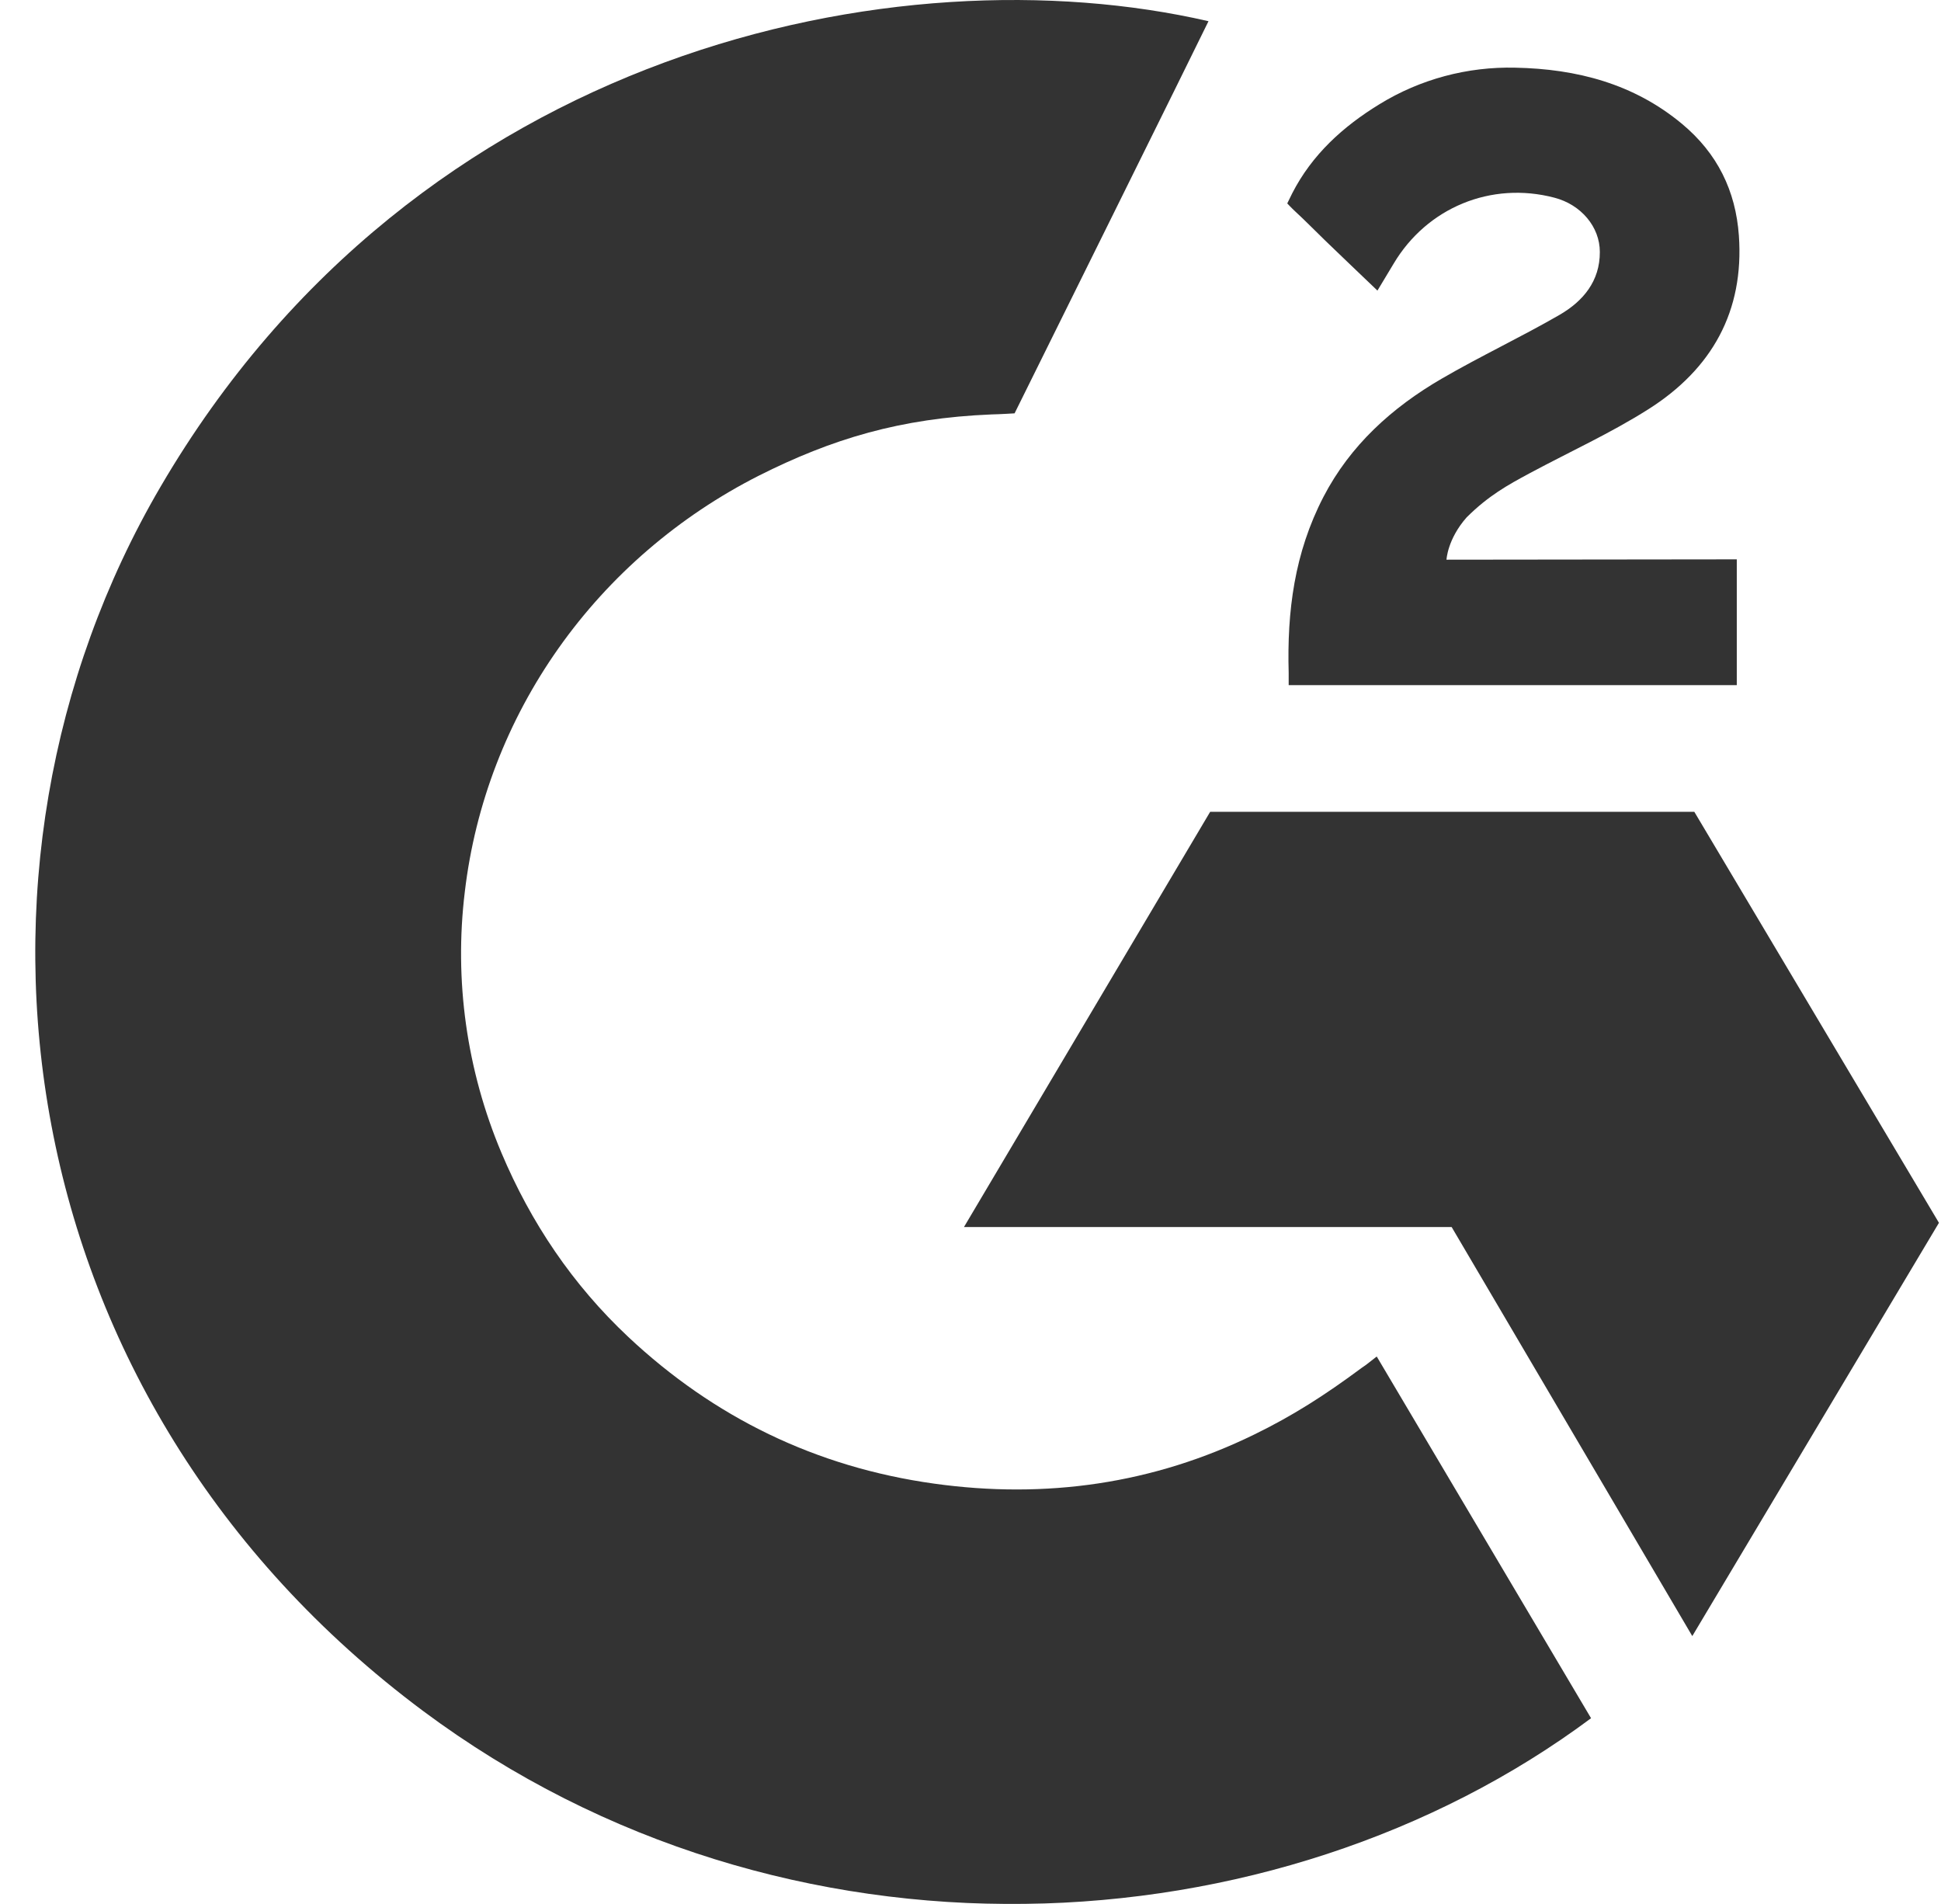 <svg width="52" height="51" viewBox="0 0 52 51" fill="none" xmlns="http://www.w3.org/2000/svg">
<g opacity="0.8" clip-path="url(#clip0_13876_3786)">
<path d="M36.883 36.336C38.812 39.591 40.719 42.81 42.625 46.025C34.186 52.31 21.056 53.069 11.336 45.832C0.151 37.497 -1.688 23.275 4.301 13.038C11.188 1.262 24.077 -1.342 32.376 0.568C32.151 1.042 27.181 11.072 27.181 11.072C27.181 11.072 26.788 11.097 26.566 11.101C24.113 11.202 22.286 11.757 20.328 12.742C18.18 13.832 16.339 15.418 14.966 17.36C13.593 19.303 12.73 21.542 12.453 23.884C12.163 26.259 12.501 28.666 13.433 30.878C14.222 32.749 15.338 34.41 16.833 35.813C19.128 37.966 21.858 39.3 25.023 39.741C28.02 40.16 30.902 39.746 33.603 38.425C34.617 37.931 35.478 37.385 36.486 36.636C36.614 36.555 36.728 36.452 36.883 36.336Z" fill="black"/>
<path d="M36.902 7.784C36.412 7.315 35.958 6.883 35.507 6.448C35.237 6.188 34.977 5.918 34.701 5.665C34.602 5.574 34.486 5.449 34.486 5.449C34.486 5.449 34.58 5.255 34.62 5.176C35.149 4.144 35.977 3.39 36.959 2.79C38.045 2.122 39.311 1.782 40.596 1.813C42.24 1.845 43.769 2.243 45.059 3.316C46.011 4.107 46.499 5.111 46.585 6.31C46.728 8.333 45.868 9.882 44.159 10.963C43.156 11.599 42.073 12.091 40.987 12.673C40.389 12.994 39.877 13.277 39.292 13.858C38.777 14.442 38.752 14.992 38.752 14.992L46.529 14.983V18.352H34.524C34.524 18.352 34.524 18.122 34.524 18.026C34.478 16.371 34.677 14.813 35.456 13.309C36.173 11.929 37.288 10.919 38.626 10.142C39.657 9.543 40.743 9.033 41.776 8.437C42.413 8.069 42.864 7.53 42.86 6.748C42.86 6.077 42.358 5.481 41.641 5.295C39.95 4.851 38.23 5.559 37.335 7.064C37.204 7.284 37.071 7.502 36.902 7.784Z" fill="black"/>
<path d="M51.945 32.755L45.391 21.745H32.421L25.825 32.868H38.89L45.337 43.825L51.945 32.755Z" fill="black"/>
</g>
<defs>
<clipPath id="clip0_13876_3786">
<rect width="51" height="51" fill="white" transform="translate(0.945)"/>
</clipPath>
</defs>
</svg>
